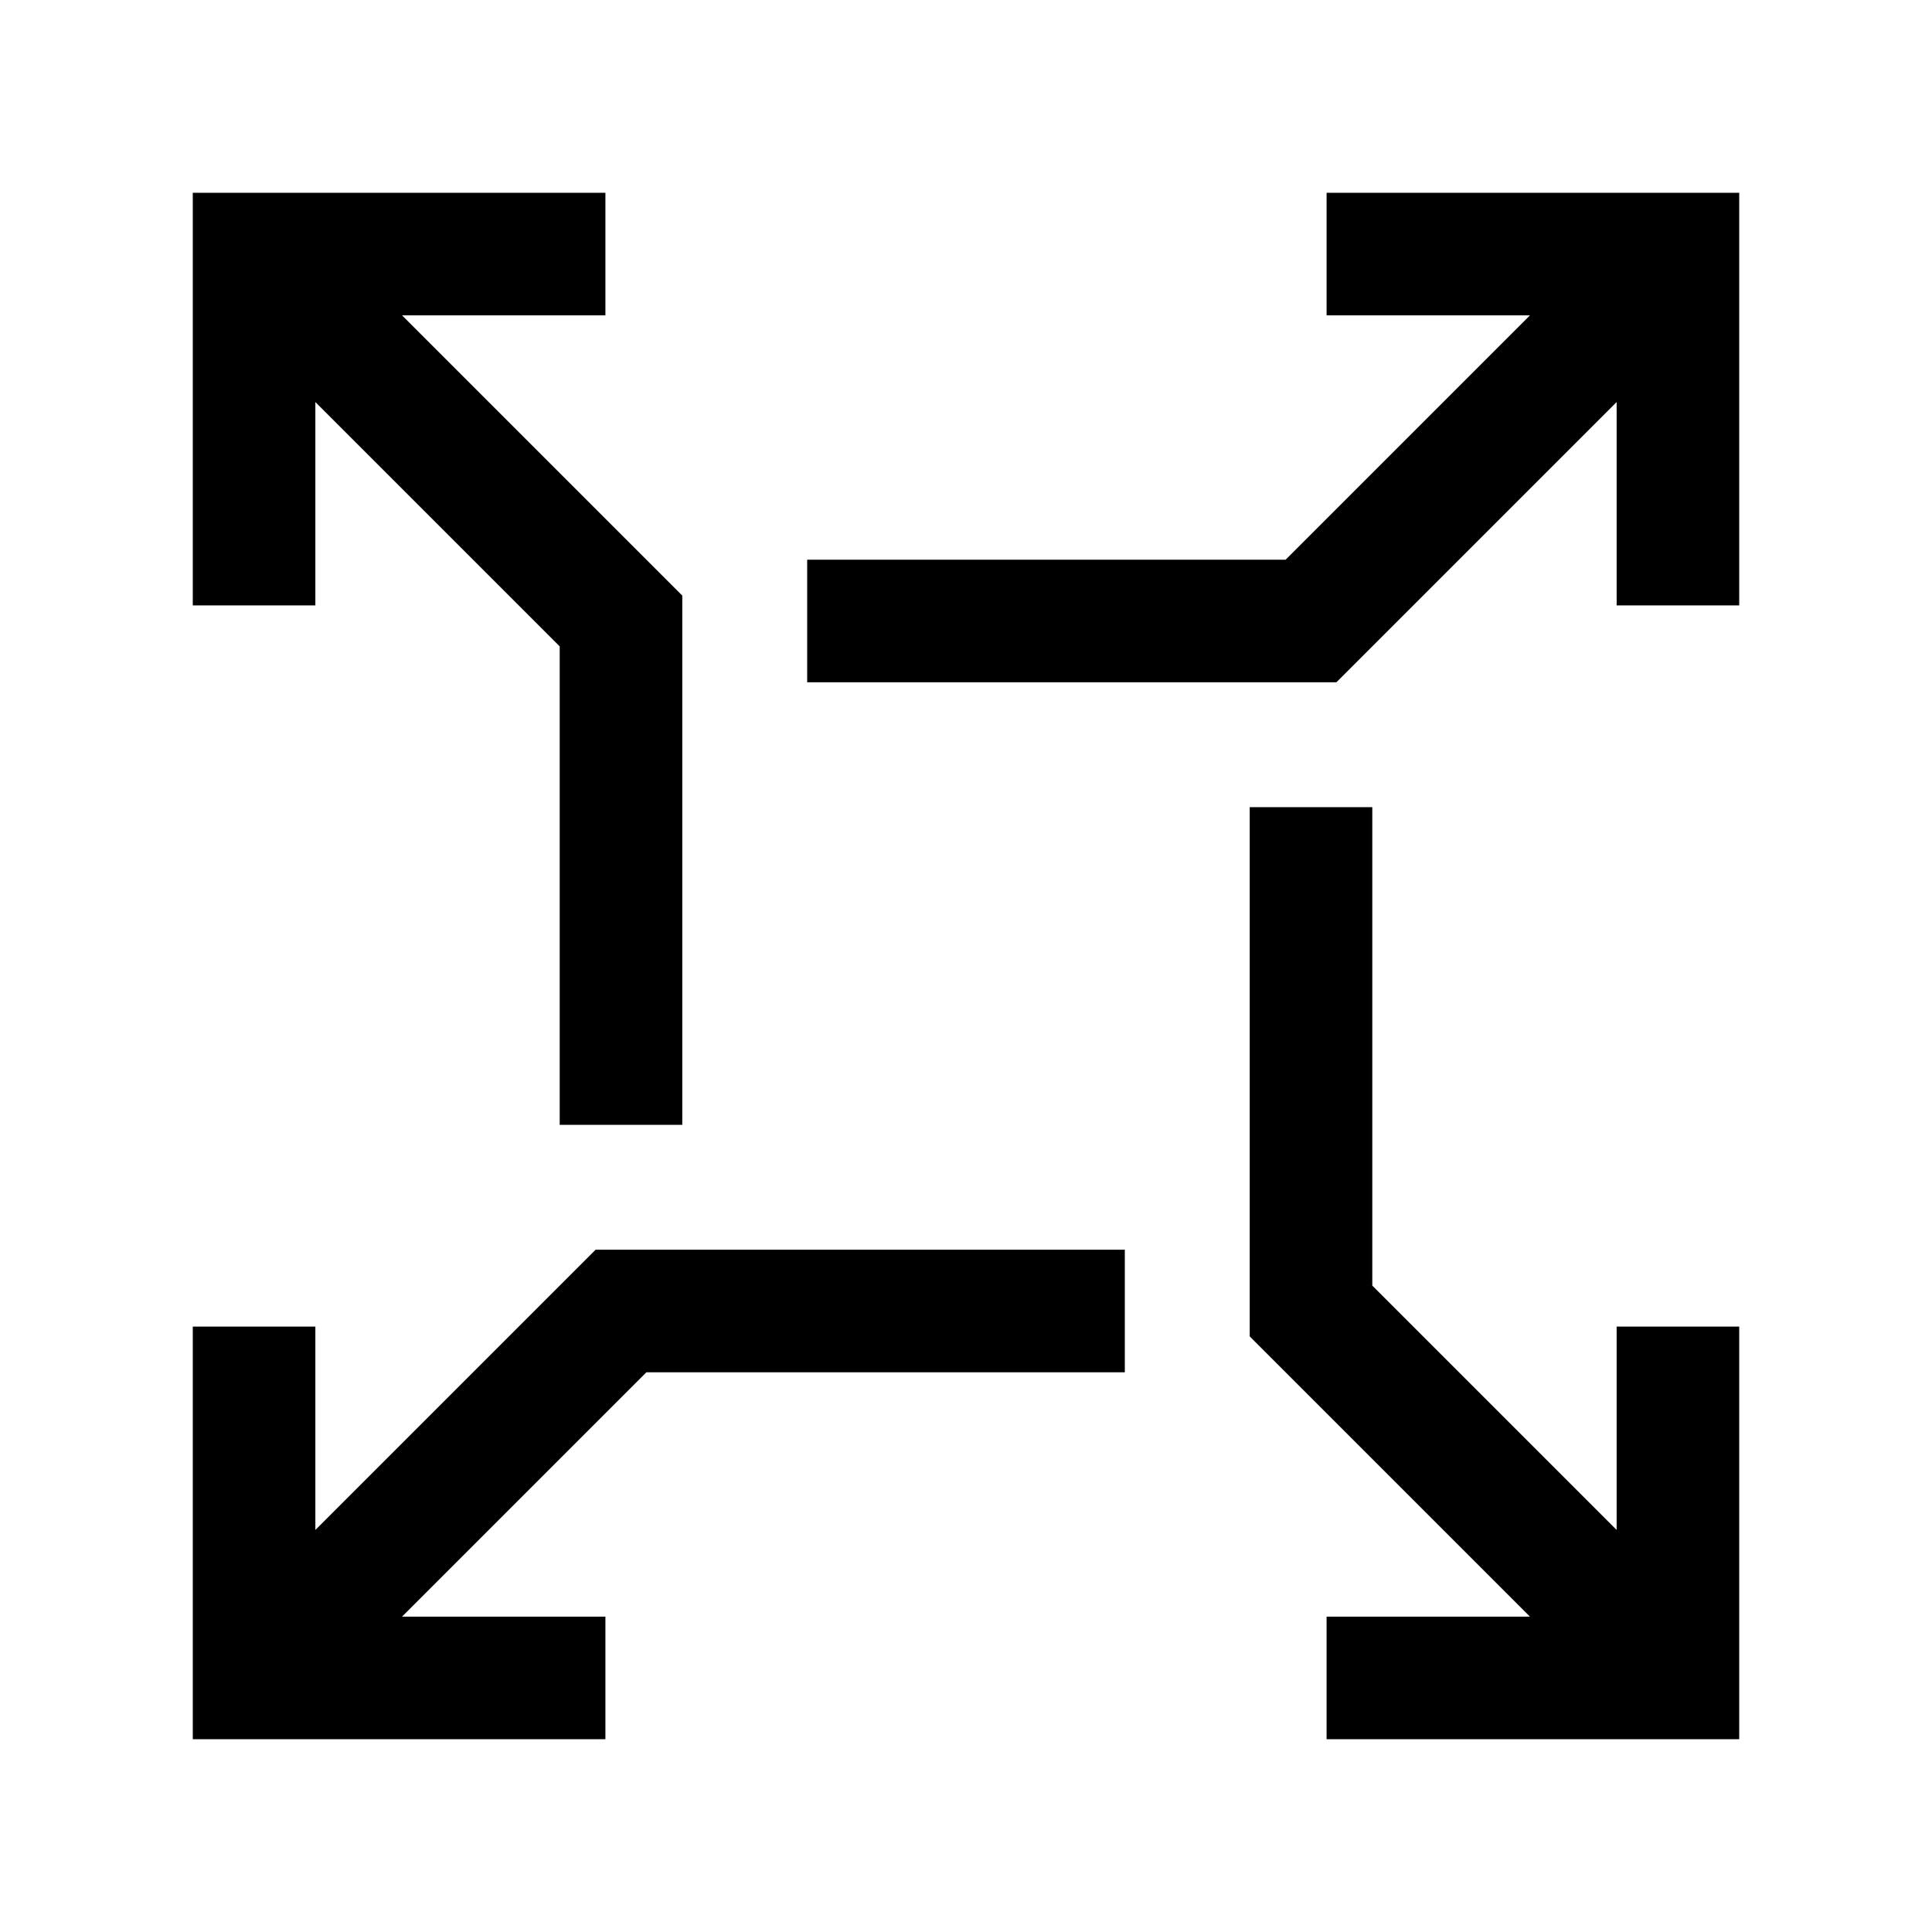 <?xml version="1.0" encoding="UTF-8"?>
<!-- Uploaded to: ICON Repo, www.svgrepo.com, Generator: ICON Repo Mixer Tools -->
<svg fill="#000000" width="800px" height="800px" version="1.1" viewBox="144 144 512 512" xmlns="http://www.w3.org/2000/svg">
 <g>
  <path d="m195.09 604.91h109.35v-32.484h-53.895l64.754-64.754h126.79v-32.484h-140.25l-74.266 74.266v-53.895h-32.484v109.35z"/>
  <path d="m195.09 195.09v109.35h32.484v-53.895l64.754 64.754v126.79h32.484v-140.25l-74.266-74.266h53.895v-32.484h-109.35z"/>
  <path d="m604.91 604.91v-109.35h-32.484v53.895l-64.754-64.754v-126.79h-32.484v140.25l74.266 74.266h-53.895v32.484h109.35z"/>
  <path d="m604.91 195.09h-109.35v32.484h53.895l-64.754 64.754h-126.79v32.484h140.25l74.266-74.266v53.895h32.484v-109.35z"/>
 </g>
</svg>